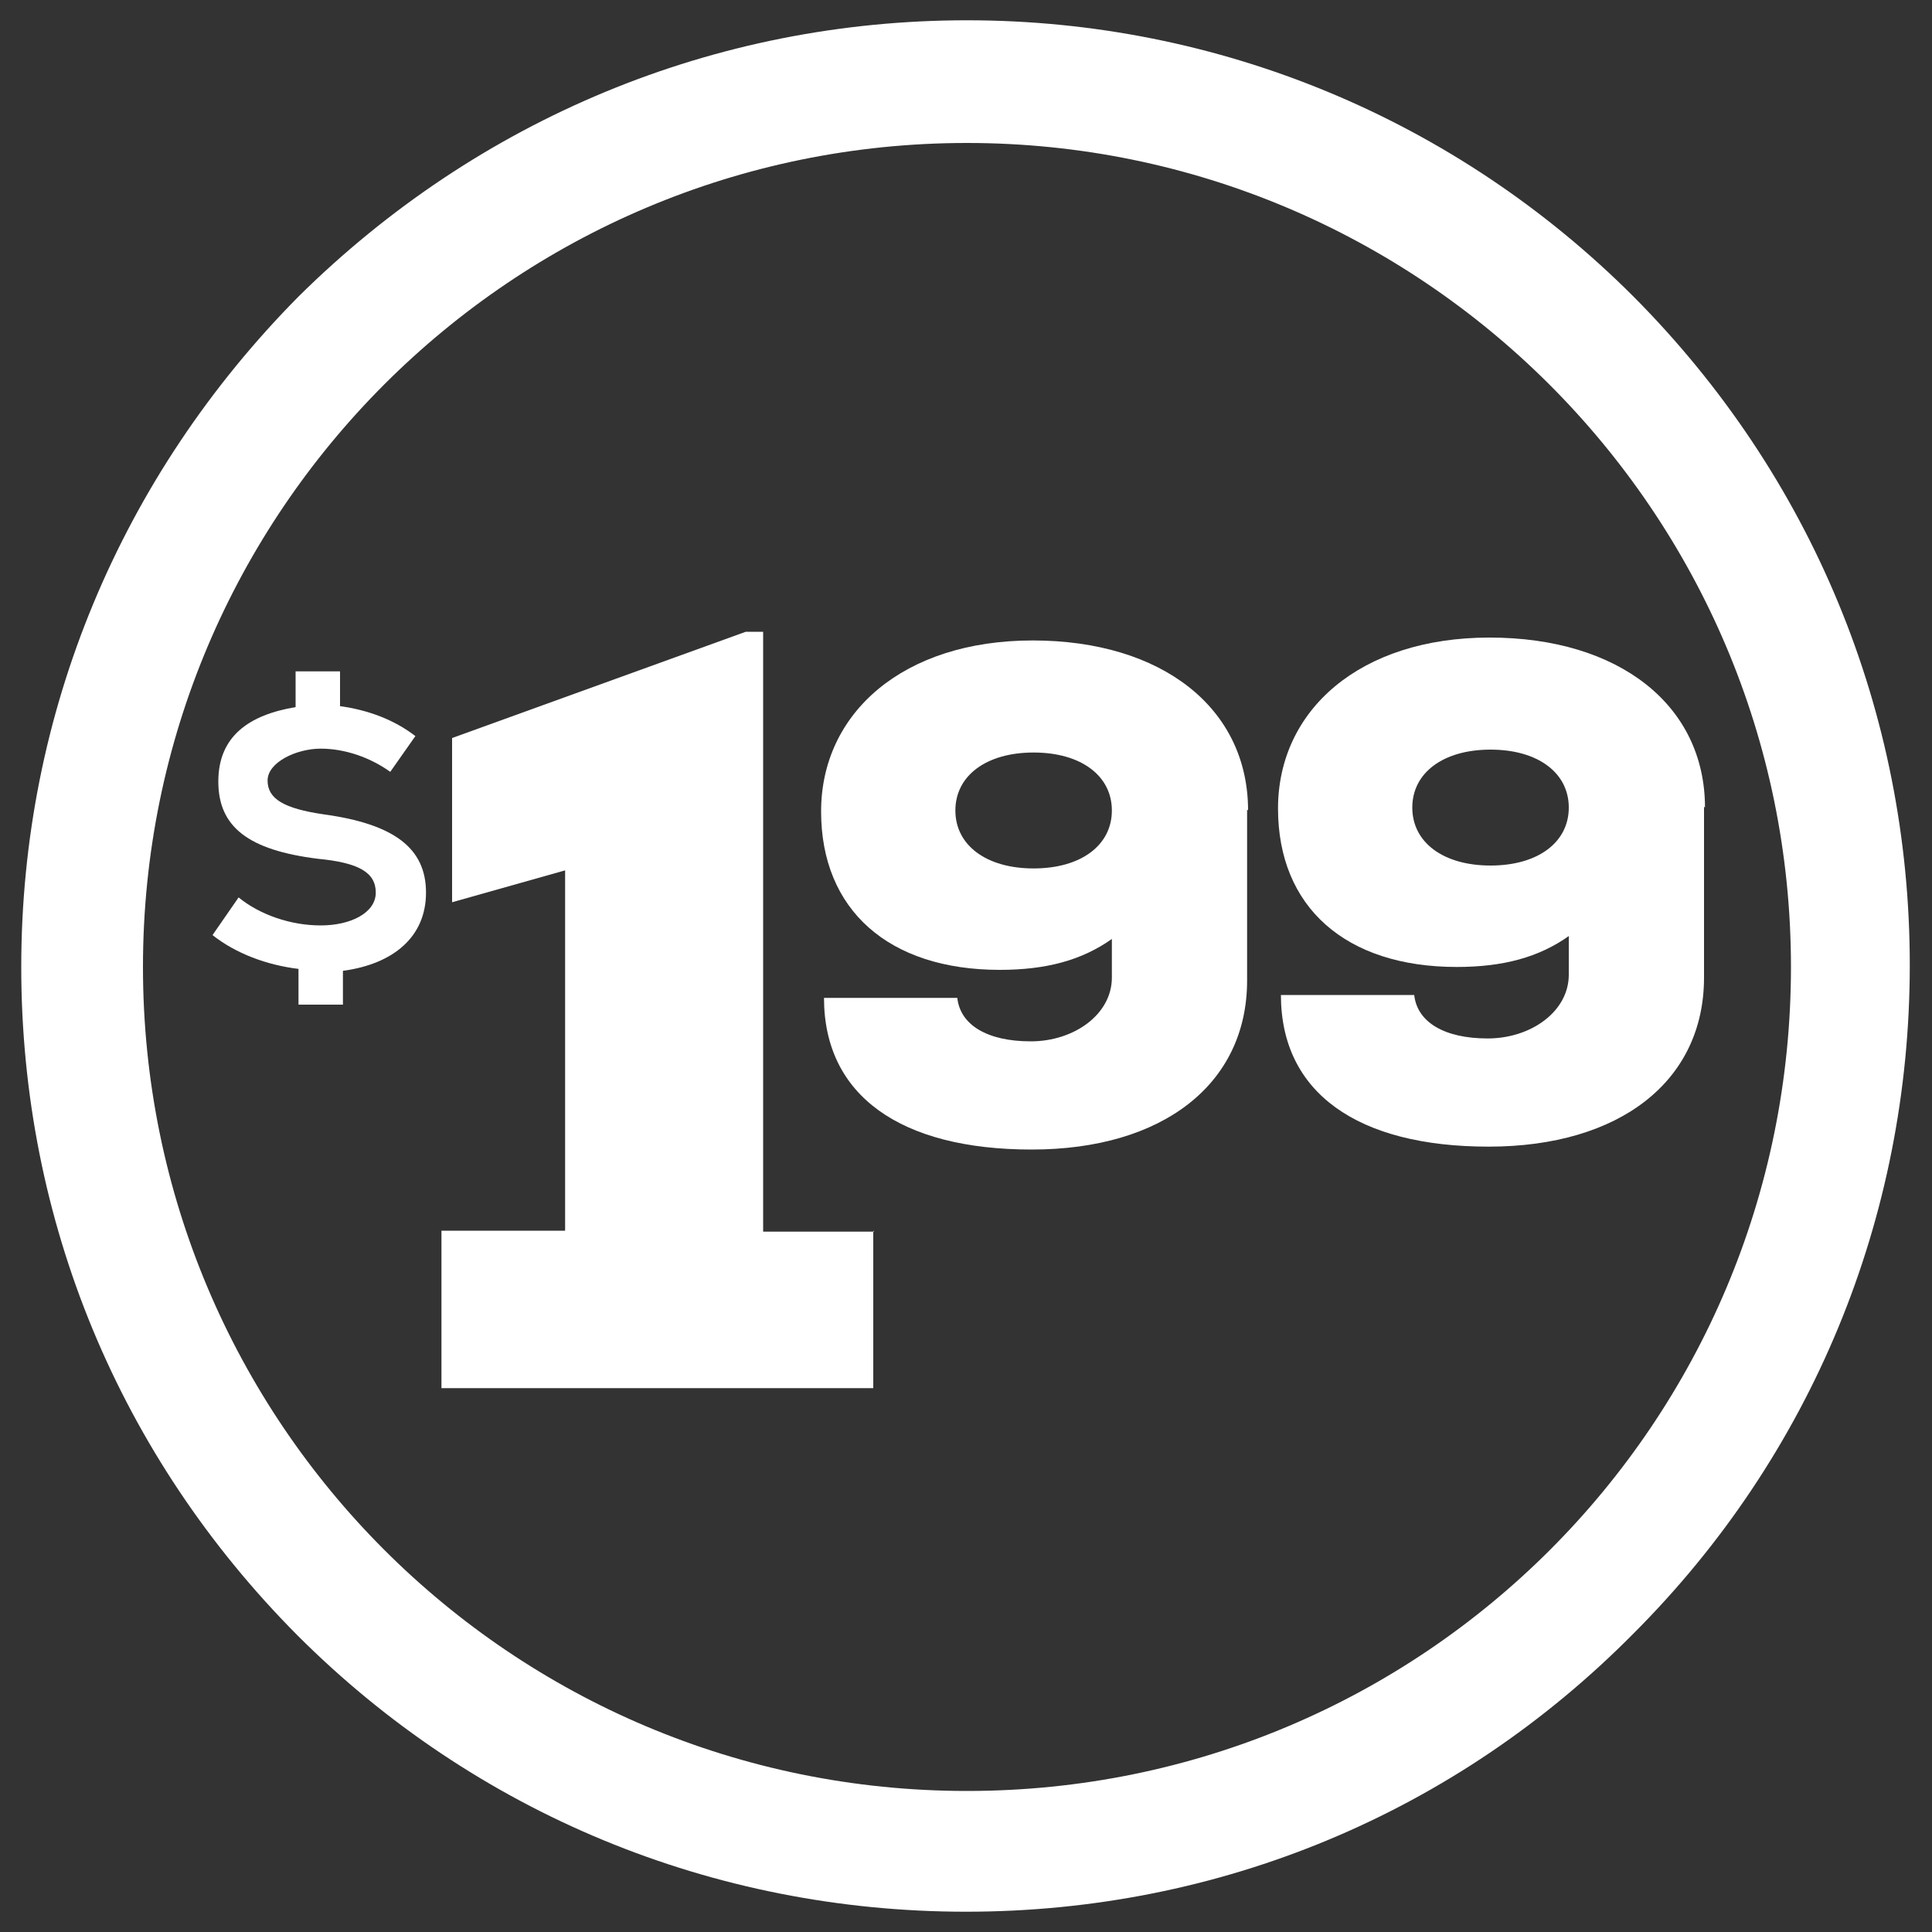 <?xml version="1.0" encoding="UTF-8"?>
<svg xmlns="http://www.w3.org/2000/svg" version="1.1" viewBox="0 0 200 200">
  <rect x="0" y="0" width="200" height="200" fill="#333333" stroke="none"/>
  <defs>
    <style>
      .cls-1 {
        fill: #fff;
      }
    </style>
  </defs>
  <!-- Generator: Adobe Illustrator 28.6.0, SVG Export Plug-In . SVG Version: 1.2.0 Build 709)  -->
  <g>
    <g id="_x31_99_live_copy">
      <path class="cls-1" d="M90.4,127.4v16.3h-44.7v-16.3h12.8v-37.3l-11.7,3.3v-17l30.4-11h1.8v62.1h11.5Z"/>
      <path class="cls-1" d="M176.4,83.5v17.7c0,10.7-8.7,17.5-22.3,17.5s-21.5-5.6-21.5-15.7h13.8c.3,2.8,3.1,4.5,7.6,4.5s8.4-2.8,8.4-6.6v-4c-3.1,2.2-6.8,3.2-11.6,3.2-11.5,0-18.5-6.2-18.5-16.4s8.5-17.7,21.9-17.7,22.3,7,22.3,17.6ZM162.4,83.6c0-3.6-3.2-6-8.1-6s-8.1,2.4-8.1,6,3.2,6,8.1,6,8.1-2.4,8.1-6Z"/>
      <path class="cls-1" d="M129.1,83.8v17.7c0,10.7-8.7,17.5-22.3,17.5s-21.5-5.6-21.5-15.7h13.8c.3,2.8,3.1,4.5,7.6,4.5s8.4-2.8,8.4-6.6v-4c-3.1,2.2-6.8,3.2-11.6,3.2-11.5,0-18.5-6.2-18.5-16.4s8.5-17.7,21.9-17.7,22.3,7,22.3,17.6ZM115.1,83.9c0-3.6-3.2-6-8.1-6s-8.1,2.4-8.1,6,3.2,6,8.1,6,8.1-2.4,8.1-6Z"/>
      <path class="cls-1" d="M35.5,100.3v3.7h-4.6v-3.7c-3.3-.4-6.5-1.6-8.9-3.5l2.7-3.9c2.2,1.8,5.4,2.9,8.5,2.9s5.7-1.3,5.7-3.4-1.8-3.1-6-3.5c-7.2-.9-10.3-3.3-10.3-8s3.2-6.9,8-7.7v-3.7h4.6v3.6c2.9.4,5.6,1.4,7.8,3.1l-2.6,3.7c-2.1-1.5-4.7-2.4-7.2-2.4s-5.5,1.4-5.5,3.3,1.7,2.9,5.8,3.5c7.3,1,10.6,3.5,10.6,8.1s-3.4,7.4-8.6,8.1Z"/>
      <path class="cls-1" d="M100.1,14.8c46.9,0,85.3,38.1,85.3,85.3s-38.1,85.3-85.3,85.3S14.8,147.2,14.8,100.1,53,14.8,100.1,14.8M100.1,2.1c-26.1,0-50.6,10.2-69.2,28.6C12.5,49.3,2.2,73.8,2.2,100.1s10.2,50.7,28.6,69.2c18.4,18.4,43,28.6,69.2,28.6s50.7-10.2,69.1-28.8c18.4-18.4,28.6-43,28.6-69.2s-10.2-50.7-28.6-69.2C150.8,12.4,126.2,2.1,100.1,2.1h0Z"/>
    </g>
  </g>
</svg>